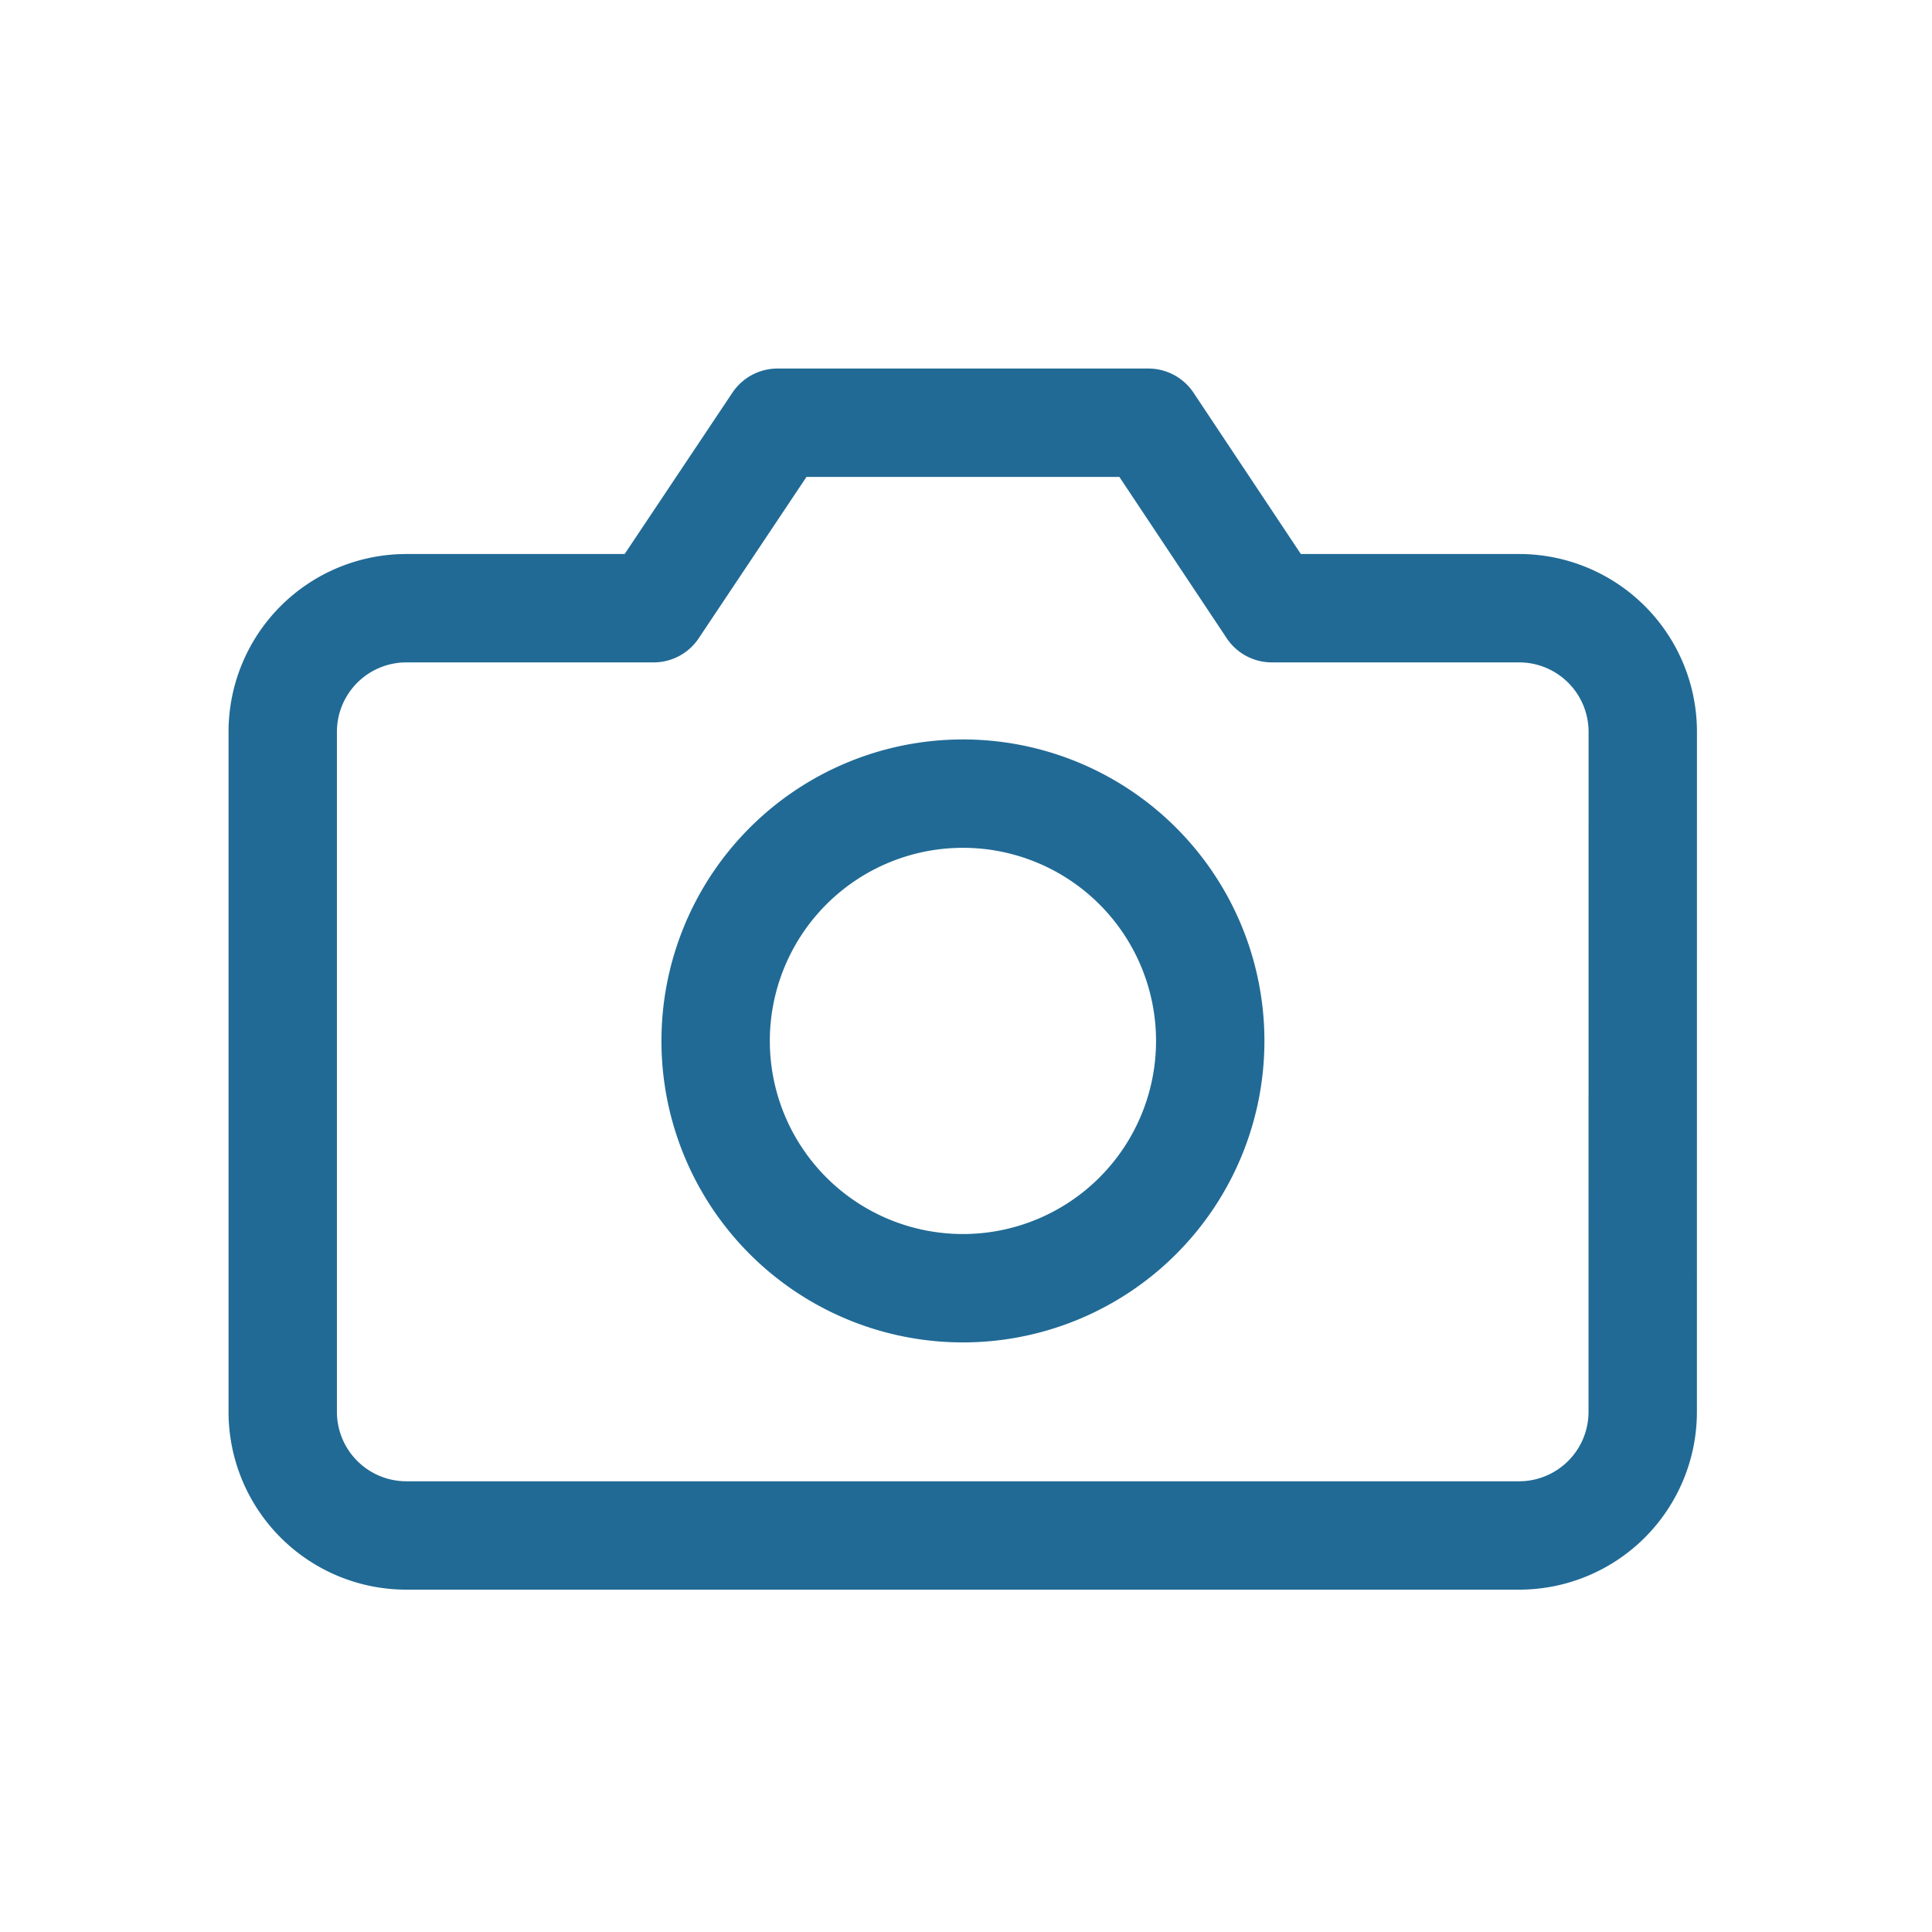 <svg xmlns="http://www.w3.org/2000/svg" width="41" height="41" viewBox="0 0 41 41">
  <g id="property_capture" data-name="property capture" transform="translate(-607 -2692)">
    <g id="Icon_feather-camera" data-name="Icon feather-camera" transform="translate(613 2700.971)">
      <path id="Path_13415" data-name="Path 13415" d="M30.361,25.49a2.624,2.624,0,0,1-2.624,2.624H4.124A2.624,2.624,0,0,1,1.5,25.49V11.059A2.624,2.624,0,0,1,4.124,8.436H9.371L12,4.5h7.871L22.49,8.436h5.248a2.624,2.624,0,0,1,2.624,2.624Z" transform="translate(-1.5 -4.5)" fill="none" stroke="#216a95" stroke-linecap="round" stroke-linejoin="round" stroke-width="2.3"/>
      <path id="Path_13416" data-name="Path 13416" d="M22.5,18.748A5.248,5.248,0,1,1,17.248,13.5,5.248,5.248,0,0,1,22.5,18.748Z" transform="translate(-2.817 -5.629)" fill="none" stroke="#216a95" stroke-linecap="round" stroke-linejoin="round" stroke-width="2.3"/>
    </g>
    <rect id="Rectangle_7614" data-name="Rectangle 7614" width="41" height="41" transform="translate(607 2692)" fill="none"/>
    <rect id="Rectangle_7616" data-name="Rectangle 7616" width="41" height="41" transform="translate(607 2692)" fill="none"/>
  </g>
</svg>
